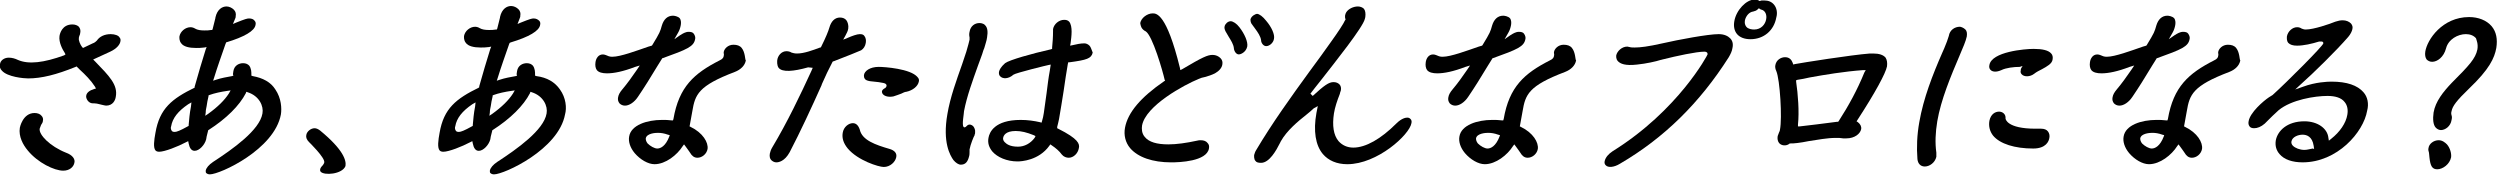 <?xml version="1.0" encoding="utf-8"?>
<!-- Generator: Adobe Illustrator 21.1.0, SVG Export Plug-In . SVG Version: 6.00 Build 0)  -->
<svg version="1.1" id="レイヤー_1" xmlns="http://www.w3.org/2000/svg" xmlns:xlink="http://www.w3.org/1999/xlink" x="0px"
	 y="0px" viewBox="0 0 542 38" style="enable-background:new 0 0 542 38;" xml:space="preserve">
<g>
	<g>
		<path d="M14.3,33.1c-3.5-1.4-5.9-3.9-5.7-5.2c0.1-0.3,0.2-0.5,0.3-0.8c0.2-0.3,0.4-0.6,0.4-0.9c0.1-0.4,0-0.8-0.3-1.1
			c-0.3-0.4-0.9-0.6-1.5-0.6c-2.6,0-3.2,3.2-3.2,3.2c-0.3,1.9,0.7,3.7,1.7,4.9c2.2,2.7,5.8,4.4,7.7,4.4c1.4,0,2.2-0.8,2.4-1.6
			C16.4,34.5,15.7,33.6,14.3,33.1z"/>
		<path d="M24,7.4c-1.3,0-2.4,0.5-3,1.4c-0.1,0.1-0.5,0.5-0.9,0.6l-2.1,1l-0.2-0.2c-0.4-0.5-0.8-1.5-0.7-1.9c0-0.1,0-0.3,0.1-0.5
			c0.1-0.2,0.2-0.5,0.2-0.7c0.1-0.5,0-0.9-0.3-1.3c-0.3-0.3-0.8-0.5-1.4-0.5c-2.2,0-2.7,1.9-2.8,2.5c-0.2,1.4,0.7,3,1.1,3.6l0.2,0.4
			L13.9,12c-4.4,1.6-7.7,2-10,1c-0.6-0.3-1.3-0.5-2-0.5c-1,0-1.8,0.6-1.9,1.4c-0.1,0.6,0,1,0.4,1.4c1.2,1.4,4.8,1.7,5.7,1.7
			c2.9,0,6.1-0.8,10.3-2.5l0.2-0.1l0.7,0.7c1.2,1.1,2.4,2.3,3.3,3.7l0.2,0.4l-0.4,0.1c-1,0.3-1.6,0.8-1.7,1.4
			c-0.1,0.4,0.1,0.8,0.3,1.1c0.3,0.4,0.7,0.6,1.1,0.6h0.3c0.4,0,0.8,0.1,1.2,0.2l0.4,0.1c0.5,0.1,0.8,0.2,1,0.2c1.5,0,2-1.2,2.1-1.9
			c0.5-2.6-1.4-4.5-4.5-7.7l-0.4-0.4l3.7-1.7c1.5-0.7,2.1-1.6,2.2-2.2c0.1-0.4,0-0.7-0.2-0.9C25.7,7.7,24.9,7.4,24,7.4z"/>
		<path d="M54.8,16.5l-0.3-0.1l0-0.3c0-0.4,0-1.3-0.5-1.9c-0.3-0.3-0.7-0.5-1.3-0.5c-0.9,0-1.9,0.5-2.1,1.7c0,0.2-0.1,0.5-0.1,0.7
			l0.1,0.3l-0.3,0.1c-1.1,0.2-2.3,0.4-3.5,0.8l-0.6,0.2l0.2-0.6c0.7-2.3,1.6-4.8,2.5-7.4l0.1-0.2L49,9.2c4-1.2,6.2-2.5,6.4-3.8
			c0.1-0.4,0-0.7-0.2-0.9C55,4.2,54.6,4,54,4c-0.4,0-0.8,0.1-2.8,0.9l-0.7,0.3L51,4c0.1-0.2,0.1-0.3,0.1-0.5c0.1-0.5,0-1-0.4-1.4
			c-0.4-0.4-1-0.7-1.6-0.7c-0.9,0-2,0.6-2.4,2.4l0,0.1c-0.2,0.8-0.4,1.6-0.6,2.4L46,6.5l-0.2,0c-0.5,0.1-1,0.1-1.5,0.1
			c-0.8,0-1.5-0.1-2-0.4c-0.3-0.2-0.7-0.3-1-0.3c-1.1,0-2.2,0.9-2.4,2c0,0.2-0.1,0.9,0.4,1.5c0.5,0.7,1.7,1,3.2,1
			c0.5,0,1.1,0,1.8-0.1l0.5-0.1l-0.2,0.5c-0.8,2.5-1.6,5.3-2.4,8.1l0,0.2L42.2,19c-4.9,2.4-7.6,4.5-8.5,9.8c-0.3,1.6-0.5,3.2,0,3.8
			c0.1,0.1,0.3,0.3,0.8,0.3c1.2,0,4-1.1,5.9-2.1l0.4-0.2l0.1,0.5c0.2,1,0.6,1.6,1.3,1.6c1,0,2.2-1.3,2.5-2.5l0.1-0.6
			c0.1-0.4,0.2-0.8,0.3-1.2l0-0.1l0.1-0.1c3.9-2.5,6.7-5.3,8.1-8l0.1-0.3l0.3,0.1c2.5,0.8,3.5,3,3.2,4.6c-0.6,3.6-6.4,7.7-10.7,10.5
			c-0.9,0.6-1.5,1.3-1.6,1.9c0,0.2,0,0.4,0.1,0.5c0.2,0.2,0.5,0.3,0.8,0.3c2.2,0,14-5.4,15.4-13c0.2-1.3,0.1-3.5-1.2-5.4
			C58.7,17.8,57,16.9,54.8,16.5z M41.4,23.1c-0.3,1.5-0.4,2.9-0.5,4l0,0.2l-0.2,0.1c-1.6,0.9-2.4,1.2-2.8,1.2
			c-0.4,0-0.6-0.1-0.7-0.3c-0.2-0.3-0.2-0.7-0.1-0.9c0.3-1.8,1.5-3.3,3.7-4.8l0.7-0.4L41.4,23.1z M49.6,20.3
			c-0.9,1.4-2.4,2.9-4.5,4.4l-0.6,0.4l0.1-0.7c0-0.5,0.1-0.9,0.2-1.4c0.1-0.7,0.2-1.3,0.4-2.1l0-0.2l0.2-0.1
			c1.1-0.4,2.5-0.7,3.9-0.9l0.7-0.1L49.6,20.3z"/>
		<path d="M69.4,28.3c-0.4-0.3-0.8-0.5-1.2-0.5c-0.8,0-1.7,0.7-1.8,1.5c-0.1,0.5,0.1,1,0.6,1.5c0,0,3.5,3.4,3.3,4.4
			c0,0.2-0.2,0.4-0.3,0.6c-0.5,0.5-0.6,0.8-0.6,1s0,0.3,0.1,0.4c0.7,0.9,4.7,0.6,5.4-1.2C75.1,34.8,74.5,32.5,69.4,28.3z"/>
	</g>
	<path d="M121.4,19.4c-1.1-1.6-2.8-2.6-5.1-2.9l-0.3-0.1l0-0.3c0-0.4,0-1.3-0.5-1.9c-0.3-0.3-0.7-0.5-1.3-0.5
		c-0.9,0-1.9,0.5-2.1,1.7c0,0.2-0.1,0.5-0.1,0.7l0.1,0.3l-0.3,0.1c-1.1,0.2-2.3,0.4-3.5,0.8l-0.6,0.2l0.2-0.6
		c0.7-2.3,1.6-4.8,2.5-7.4l0.1-0.2l0.2-0.1c4-1.2,6.2-2.5,6.4-3.8c0.1-0.4,0-0.7-0.2-0.9c-0.3-0.3-0.7-0.5-1.2-0.5
		c-0.4,0-0.8,0.1-2.8,0.9l-0.7,0.3l0.5-1.3c0.1-0.2,0.1-0.3,0.1-0.5c0.1-0.5,0-1-0.4-1.4c-0.4-0.4-1-0.7-1.6-0.7
		c-0.9,0-2,0.6-2.4,2.4l0,0.1c-0.2,0.8-0.4,1.6-0.6,2.4l-0.1,0.2l-0.2,0c-0.5,0.1-1,0.1-1.5,0.1c-0.8,0-1.5-0.1-2-0.4
		c-0.3-0.2-0.7-0.3-1-0.3c-1.1,0-2.2,0.9-2.4,2c0,0.2-0.1,0.9,0.4,1.5c0.5,0.7,1.7,1,3.2,1c0.5,0,1.1,0,1.8-0.1l0.5-0.1l-0.2,0.5
		c-0.8,2.5-1.6,5.3-2.4,8.1l0,0.2l-0.1,0.1c-4.9,2.4-7.6,4.5-8.5,9.8c-0.3,1.6-0.5,3.2,0,3.8c0.1,0.1,0.3,0.3,0.8,0.3
		c1.2,0,4-1.1,5.9-2.1l0.4-0.2l0.1,0.5c0.2,1,0.6,1.6,1.3,1.6c1,0,2.2-1.3,2.5-2.5l0.1-0.6c0.1-0.4,0.2-0.8,0.3-1.2l0-0.1l0.1-0.1
		c3.9-2.5,6.7-5.3,8.1-8l0.1-0.3l0.3,0.1c2.5,0.8,3.5,3,3.2,4.6c-0.6,3.6-6.4,7.7-10.7,10.5c-0.9,0.6-1.5,1.3-1.6,1.9
		c0,0.2,0,0.4,0.1,0.5c0.2,0.2,0.5,0.3,0.8,0.3c2.2,0,14-5.4,15.4-13C122.9,23.4,122.7,21.2,121.4,19.4z M103,23.1
		c-0.3,1.5-0.4,2.9-0.5,4l0,0.2l-0.2,0.1c-1.6,0.9-2.4,1.2-2.8,1.2c-0.4,0-0.6-0.1-0.7-0.3c-0.2-0.3-0.2-0.7-0.1-0.9
		c0.3-1.8,1.5-3.3,3.7-4.8l0.7-0.4L103,23.1z M111.2,20.3c-0.9,1.4-2.4,2.9-4.5,4.4l-0.6,0.4l0.1-0.7c0-0.5,0.1-0.9,0.2-1.4
		c0.1-0.7,0.2-1.3,0.4-2.1l0-0.2l0.2-0.1c1.1-0.4,2.5-0.7,3.9-0.9l0.7-0.1L111.2,20.3z"/>
	<g>
		<path d="M160.8,10.4c-0.4-0.5-1-0.7-1.8-0.7c-1.2,0-2,0.9-2.1,1.6c0,0.1,0,0.2,0,0.2c0,0.1,0.1,0.4,0,0.6c0,0.3-0.2,0.7-0.9,1
			c-5.5,2.8-8.8,5.7-10,12.7l-0.1,0.3l-0.3,0c-0.7-0.1-1.4-0.1-2.1-0.1c-3.2,0-6.7,1.1-7.1,3.6c-0.2,1.1,0.2,2.4,1.2,3.6
			c1.2,1.4,2.9,2.4,4.3,2.4c2.4,0,4.9-2,6.1-3.9l0.3-0.4l0.3,0.4c0.4,0.5,0.7,1,1,1.4c0.4,0.7,0.9,1.1,1.6,1.1c1,0,2-0.8,2.2-1.9
			c0.2-1.4-1-3.5-3.7-4.8l-0.2-0.1l0.6-3.3c0.6-3.6,1.3-5.5,9.2-8.5c1.3-0.5,2.2-1.4,2.4-2.5C161.5,13,161.6,11.4,160.8,10.4z
			 M145.1,29.6c-0.8,2.1-1.9,2.6-2.6,2.6c-0.6,0-1.5-0.5-2.1-1.1c-0.3-0.4-0.4-0.7-0.4-1.1c0.2-1.1,2.1-1.2,2.6-1.2
			c0.7,0,1.4,0.1,2.2,0.4l0.4,0.1L145.1,29.6z"/>
		<path d="M138.3,21L138.3,21c1.3-1.9,2.8-4.3,4.3-6.8l1-1.6l0.1,0c5.3-1.9,6.7-2.5,7-4.1c0.1-0.3,0-0.8-0.3-1.2
			c-0.2-0.3-0.6-0.4-1.1-0.4c-0.7,0-1.3,0.4-1.8,0.7l-1.3,0.9l0.8-1.4c0.3-0.5,0.5-1.1,0.6-1.7c0.1-0.6,0-1.1-0.2-1.4
			c-0.4-0.5-1.3-0.6-1.5-0.6c-1.2,0-2,0.8-2.4,2.1c-0.4,1.4-0.4,1.5-2.1,4.3l-0.1,0.1l-0.7,0.2c-2.6,0.9-6.1,2.2-7.8,2.2
			c-0.3,0-0.5,0-0.8-0.1c-0.5-0.2-0.9-0.4-1.3-0.4c-1,0-1.5,0.9-1.6,1.7c-0.1,0.7,0,1.3,0.3,1.7c0.4,0.5,1.2,0.7,2.2,0.7
			c1.5,0,3.5-0.4,6.1-1.4l1-0.3l-0.6,0.9c-1.1,1.6-2.1,3-3.2,4.3c-0.5,0.6-0.8,1.1-0.9,1.7c-0.1,0.5,0,0.9,0.3,1.3
			c0.3,0.3,0.7,0.5,1.2,0.5C136.4,22.9,137.5,22.2,138.3,21z"/>
	</g>
	<path d="M184.9,26.7c-0.9,0-2,0.8-2.2,2.1c-0.2,1.2,0.2,2.3,1.1,3.4c2.2,2.6,6.7,4,7.8,4c1.4,0,2.5-1.1,2.7-2.1
		c0.2-0.9-0.4-1.5-1.4-1.8c-3.1-0.9-6-1.9-6.5-4.2C186.1,27.2,185.6,26.7,184.9,26.7z"/>
	<path d="M176.2,14.7l-0.3,0.7c-2.3,5-5.2,11.1-8.5,16.6c-0.3,0.5-0.4,0.9-0.5,1.3c-0.1,0.6,0,1.1,0.3,1.4c0.3,0.3,0.7,0.5,1.1,0.5
		c0.5,0,1.8-0.2,2.9-2.2c2.3-4.4,4.8-9.8,6.9-14.5l0.1-0.3c0.7-1.6,1.5-3.3,2.3-4.8l0.1-0.1l0.1,0c2.4-0.9,5.8-2.3,6-2.4
		c0.5-0.3,0.9-0.9,1-1.6c0.1-0.6,0-1.1-0.3-1.5c-0.2-0.3-0.5-0.4-1-0.4c-0.6,0-1.7,0.4-2.6,0.8l-1,0.4l0.5-0.9
		c0.3-0.6,0.5-0.9,0.6-1.5c0.1-0.7-0.1-1.4-0.4-1.8c-0.3-0.4-0.8-0.6-1.4-0.6c-1.1,0-1.9,0.8-2.3,2.2c-0.2,0.7-0.7,2-1.8,4.2
		l-0.1,0.1l-0.1,0c-1.6,0.6-3.5,1.3-5,1.3c-0.5,0-0.9-0.1-1.2-0.2c-0.3-0.2-0.7-0.3-1.1-0.3c-1.1,0-1.9,1-2,2c0,0.2-0.1,1,0.3,1.6
		c0.8,1,3.2,0.8,6.4-0.1L176.2,14.7z"/>
	<path d="M190.5,14.5c-1.9,0-3.1,0.9-3.2,1.8c0,0.3,0,0.5,0.2,0.8c0.2,0.3,0.6,0.4,1.1,0.5c3.2,0.3,3.4,0.5,3.5,0.7l0.1,0.1l0,0.2
		c0,0.2-0.2,0.5-0.5,0.6c-0.3,0.2-0.5,0.4-0.5,0.7c0,0.2,0.1,0.4,0.2,0.5c0.4,0.5,1.3,0.7,2.3,0.5c0.6-0.2,1.2-0.4,1.7-0.6
		c0.4-0.2,0.8-0.4,1.1-0.4c1.4-0.3,2.5-1.2,2.7-2.2c0.1-0.4,0-0.7-0.3-1C197.4,14.9,191.8,14.5,190.5,14.5z"/>
	<path d="M205.4,24.7c-1.1,6.2,0.6,9,1.3,10c0.5,0.6,1.1,1,1.6,1c1,0,1.5-0.6,1.8-1.8c0.1-0.3,0.1-0.7,0.1-1c0-0.1,0-0.1,0-0.2
		c0-0.1,0-0.2,0-0.3c0.2-1.1,0.9-2.8,1.1-3.1l0-0.1c0.1-0.2,0.1-0.3,0.1-0.4c0.1-0.7-0.2-1.1-0.3-1.3c-0.2-0.3-0.6-0.5-0.9-0.5
		c-0.2,0-0.4,0.1-0.5,0.2l-0.1,0.1c-0.2,0.2-0.3,0.3-0.5,0.3H209l-0.1-0.1c-0.4-0.4,0.1-2.9,0.1-3.4c0.6-3.2,1.9-6.7,3-9.8
		c0.4-1.2,0.9-2.3,1.2-3.4l0.2-0.5c0.2-0.8,0.5-1.5,0.6-2.3c0.2-1.2,0.1-2.1-0.4-2.6C213.2,5,212.5,5,212.3,5
		c-0.9,0-1.9,0.6-2.1,1.9c-0.1,0.4-0.1,0.8,0,1.2c0,0.1,0,0.3,0,0.5c-0.1,0.5-0.3,1.2-0.7,2.6c-0.3,0.9-0.6,1.8-0.9,2.7
		C207.4,17.3,206,21.1,205.4,24.7L205.4,24.7z"/>
	<path d="M236.2,9.9c-0.3-0.3-0.7-0.5-1.1-0.5c-0.9,0-1.7,0.2-2.6,0.4L232,9.9l0.1-0.5c0.2-1.5,0.5-3.7-0.3-4.7
		c-0.3-0.3-0.6-0.4-1.1-0.4c-1.1,0-2.2,0.9-2.4,2c0,0,0,0.1,0,0.1c0,0.1,0,0.2,0,0.3c0,1.4-0.1,2.6-0.2,3.6l0,0.3l-0.3,0.1
		c-4,0.9-9,2.3-9.9,3c-0.9,0.8-1.2,1.4-1.3,1.8c-0.1,0.4,0,0.8,0.2,1c0.6,0.7,1.9,0.6,2.9-0.3c0.5-0.4,7.5-2.1,7.6-2.1l0.5-0.1
		l-0.2,1.3c-0.3,1.6-0.5,3.3-0.7,4.9c-0.2,1.5-0.4,2.9-0.6,4.3c-0.1,0.6-0.2,1.2-0.4,1.8l-0.1,0.3l-0.3-0.1
		c-1.3-0.3-2.7-0.5-4.2-0.5c-5.7,0-6.8,2.7-7,3.9c-0.2,1.1,0.1,2,0.8,2.9c1.1,1.3,3.2,2.2,5.5,2.2c0.8,0,4.6-0.2,6.9-3.4l0.2-0.3
		l0.3,0.2c0.9,0.6,1.7,1.3,2.2,2c0.4,0.5,1,0.7,1.5,0.7c1,0,2-0.9,2.2-2.1c0.2-0.9-0.1-2-4.5-4.2l-0.2-0.1l0-0.3
		c0-0.1,0.1-0.3,0.1-0.4c0-0.1,0.1-0.3,0.1-0.4l0.2-0.9c0.3-1.9,0.7-4,1-6.1c0.3-2.1,0.6-4.1,0.9-5.8l0.1-0.4l0.3,0
		c3.7-0.5,4.7-0.8,5-2.1C236.6,10.7,236.5,10.2,236.2,9.9z M224.3,29.9c-0.9,1.2-2.2,1.9-3.6,1.9c-1.8,0-2.5-0.6-2.9-1
		c-0.3-0.3-0.4-0.7-0.3-1c0.1-0.4,0.5-1.4,2.7-1.4c1.2,0,2.4,0.3,3.9,0.9l0.4,0.2L224.3,29.9z"/>
	<path d="M248.2,6.7l0.2,0.1c1.5,1,3.7,8.7,4.1,10.5l0.1,0.2l-0.2,0.1c-5.1,3.5-7.9,6.8-8.5,10.1c-0.3,1.6,0.1,3.2,1.1,4.4
		c1.7,2,4.9,3.1,8.9,3.1c1.8,0,7.7-0.2,8.2-3c0.1-0.5,0-0.9-0.3-1.2c-0.3-0.4-0.8-0.6-1.5-0.6c-0.2,0-0.5,0-0.8,0.1
		c-2.3,0.5-4.4,0.8-6.2,0.8c-2.5,0-4.2-0.5-5.1-1.6c-0.7-0.8-0.7-1.8-0.6-2.5c0.8-4.3,9.1-8.8,12.3-10.1c0.4-0.2,0.8-0.3,1.3-0.4
		c0.7-0.2,1.4-0.4,2.2-0.8c0.9-0.5,1.5-1.2,1.6-1.9c0.1-0.5,0-1-0.4-1.4c-0.4-0.4-1-0.7-1.7-0.7c-1.1,0-2.2,0.5-6.6,3.1l-0.4,0.2
		l-0.1-0.5c-2.9-11.8-5.1-11.8-5.9-11.8c-1.2,0-2.5,1-2.7,2.1C247.3,5.6,247.4,6.2,248.2,6.7z"/>
	<path d="M266.8,4.6c-0.6,0-1.2,0.6-1.3,1.1c-0.1,0.3,0,0.7,0.2,1.1c0.2,0.4,0.5,0.8,0.7,1.2c0.5,0.8,1,1.6,1.1,2.4l0,0
		c0,0.5,0.4,1.4,1.1,1.4c0.3,0,1.5-0.4,1.8-1.7c0.2-1-0.6-2.8-1.7-4.2C268.1,5.1,267.3,4.6,266.8,4.6z"/>
	<path d="M272.5,3c-0.2,0-1.2,0.4-1.4,1.2c0,0.2,0,0.5,0.2,0.9c0.2,0.3,0.5,0.7,0.8,1.1c0.6,0.8,1.2,1.7,1.3,2.5l0,0
		c0,0.6,0.5,1.3,1.1,1.3c0.8,0,1.6-0.8,1.7-1.6c0.2-0.9-0.5-2.5-1.7-3.9C273.8,3.6,273,3,272.5,3z"/>
	<path d="M285.7,23l-0.3,1.5c-0.7,3.9-0.2,7,1.4,8.9c1.2,1.4,3,2.2,5.3,2.2c6.5,0,13.5-6.4,13.9-8.9c0.1-0.4,0-0.7-0.2-0.9
		c-0.2-0.2-0.4-0.3-0.7-0.3c-0.3,0-1.2,0.1-2.4,1.3c-3.3,3.3-6.6,5.2-9.3,5.2c-1.3,0-2.4-0.5-3.2-1.4c-1.1-1.3-1.4-3.4-1-6
		c0.2-1.3,0.7-2.8,1.3-4.3l0-0.1c0.1-0.2,0.1-0.4,0.2-0.6c0.1-0.5,0-1-0.3-1.3c-0.3-0.3-0.7-0.5-1.3-0.5c-1,0-2,0.7-4.5,3l-0.5-0.5
		c0.5-0.6,1.2-1.6,2.2-2.8c3.2-4.1,9.2-11.6,9.6-13.4l0.1-0.4c0.1-0.8,0-1.4-0.3-1.8c-0.3-0.3-0.8-0.5-1.3-0.5c-1,0-2,0.5-2.5,1.2
		c-0.3,0.5-0.4,1-0.2,1.6l0,0.1l-0.1,0.1c-0.3,0.7-1.4,2.4-3.2,4.9c-1.5,2.1-3,4.2-4.5,6.2c-4,5.5-8.1,11.2-11.6,17.1
		c-0.2,0.3-0.3,0.7-0.4,1c0,0.1-0.1,0.9,0.3,1.3c0.2,0.3,0.6,0.4,1.2,0.4c1.8,0,3.3-2.7,4.1-4.3l0.2-0.4c1.3-2.3,3.7-4.3,5.6-5.8
		c0.5-0.4,1.1-0.9,1.5-1.3L285.7,23z"/>
	<g>
		<path d="M340.8,10.4c-0.4-0.5-1-0.7-1.8-0.7c-1.2,0-2,0.9-2.1,1.6c0,0.1,0,0.2,0,0.2c0,0.1,0.1,0.4,0,0.6c0,0.3-0.2,0.7-0.9,1
			c-5.5,2.8-8.8,5.7-10,12.7l-0.1,0.3l-0.3,0c-0.7-0.1-1.4-0.1-2.1-0.1c-3.2,0-6.7,1.1-7.1,3.6c-0.2,1.1,0.2,2.4,1.2,3.6
			c1.2,1.4,2.9,2.4,4.3,2.4c2.4,0,4.9-2,6.1-3.9l0.3-0.4l0.3,0.4c0.4,0.5,0.7,1,1,1.4c0.4,0.7,0.9,1.1,1.6,1.1c1,0,2-0.8,2.2-1.9
			c0.2-1.4-1-3.5-3.7-4.8l-0.2-0.1l0.6-3.3c0.6-3.6,1.3-5.5,9.2-8.5c1.3-0.5,2.2-1.4,2.4-2.5C341.5,13,341.6,11.4,340.8,10.4z
			 M325.1,29.6c-0.8,2.1-1.9,2.6-2.6,2.6c-0.6,0-1.5-0.5-2.1-1.1c-0.3-0.4-0.4-0.7-0.4-1.1c0.2-1.1,2.1-1.2,2.6-1.2
			c0.7,0,1.4,0.1,2.2,0.4l0.4,0.1L325.1,29.6z"/>
		<path d="M318.3,21L318.3,21c1.3-1.9,2.8-4.3,4.3-6.8l1-1.6l0.1,0c5.3-1.9,6.7-2.5,7-4.1c0.1-0.3,0-0.8-0.3-1.2
			c-0.2-0.3-0.6-0.4-1.1-0.4c-0.7,0-1.3,0.4-1.8,0.7l-1.3,0.9l0.8-1.4c0.3-0.5,0.5-1.1,0.6-1.7c0.1-0.6,0-1.1-0.2-1.4
			c-0.4-0.5-1.3-0.6-1.5-0.6c-1.2,0-2,0.8-2.4,2.1c-0.4,1.4-0.4,1.5-2.1,4.3l-0.1,0.1l-0.7,0.2c-2.6,0.9-6.1,2.2-7.8,2.2
			c-0.3,0-0.5,0-0.8-0.1c-0.5-0.2-0.9-0.4-1.3-0.4c-1,0-1.5,0.9-1.6,1.7c-0.1,0.7,0,1.3,0.3,1.7c0.4,0.5,1.2,0.7,2.2,0.7
			c1.5,0,3.5-0.4,6.1-1.4l1-0.3l-0.6,0.9c-1.1,1.6-2.1,3-3.2,4.3c-0.5,0.6-0.8,1.1-0.9,1.7c-0.1,0.5,0,0.9,0.3,1.3
			c0.3,0.3,0.7,0.5,1.2,0.5C316.4,22.9,317.5,22.2,318.3,21z"/>
	</g>
	<g>
		<path d="M372.6,7.4c-2.3,0-8.7,1.2-12.2,2c-3.1,0.7-4.8,0.9-6,0.9c-0.4,0-0.8,0-1.1-0.1c-0.2,0-0.3-0.1-0.5-0.1
			c-1.2,0-2.2,1-2.4,1.9c0,0.2-0.1,0.8,0.4,1.3c0.5,0.5,1.5,1,4.1,0.7c2-0.2,4.2-0.7,5.1-1c0.2,0,0.3-0.1,0.4-0.1
			c3.2-0.8,7.4-1.7,9.1-1.7c0.1,0,0.4,0,0.6,0.2c0.1,0.1,0.1,0.3,0.1,0.4c0,0.1-6.3,12.1-20.6,21c-0.9,0.6-1.5,1.3-1.7,2.1
			c-0.1,0.4,0,0.7,0.2,0.9c0.5,0.6,1.8,0.5,3.1-0.3c9.6-5.6,17.3-13.2,23.6-23.1c0.4-0.7,0.7-1.3,0.8-2c0.2-0.9,0-1.6-0.5-2.1
			C374.6,7.8,373.8,7.4,372.6,7.4z"/>
		<path d="M384.6,1c-0.5-0.6-1.2-0.9-2.1-0.9H382c-0.1,0-0.2,0-0.4,0.1l-0.2,0l-0.1-0.1c-0.2-0.1-0.5-0.2-0.9-0.2
			c-1.8,0-4,2.3-4.4,4.7c-0.2,1.1,0,2.1,0.6,2.8c0.6,0.7,1.6,1.1,2.9,1.1c2.9,0,5.1-1.9,5.6-4.7C385.4,2.8,385.2,1.7,384.6,1z
			 M382.9,4.2c-0.2,1.1-1.1,2.2-2.6,2.2c-0.5,0-1.3-0.1-1.7-0.6c-0.3-0.4-0.4-0.8-0.3-1.4c0.2-0.9,0.9-1.8,1.8-1.9
			c0.4-0.1,0.7-0.2,1-0.5l0.2-0.2l0.2,0.1c0.1,0.1,0.3,0.2,0.4,0.2C382.7,2.3,383.1,3.2,382.9,4.2z"/>
	</g>
	<path d="M409.1,14.4c0.1-0.8,0-1.4-0.3-1.9c-0.5-0.6-1.4-0.9-2.7-0.9h-0.7c-4,0.3-14.7,2-16.3,2.3l-0.3,0.1l-0.2-0.5
		c-0.4-1-1.2-1.1-1.6-1.1c-0.9,0-1.9,0.6-2.1,1.7c-0.1,0.4,0,0.9,0.2,1.3c0.8,1.9,1.3,10.2,0.8,12.7c0,0.2-0.1,0.4-0.2,0.6
		c-0.1,0.3-0.2,0.5-0.3,0.8c-0.1,0.6,0,1.1,0.3,1.5c0.5,0.6,1.5,0.7,2.2,0.2l0.1-0.1h0.1c0.4,0,0.9,0,1.6-0.1
		c0.7-0.1,1.5-0.2,2.4-0.4c2-0.3,4-0.7,5.9-0.7c0.6,0,1.1,0,1.6,0.1c0.2,0,0.5,0,0.7,0c1.8,0,3-1,3.2-2c0.1-0.6-0.2-1.1-0.7-1.5
		l-0.3-0.2l0.2-0.3C406.6,20,408.8,15.9,409.1,14.4z M398.6,26.3l-0.1,0.1l-0.2,0c-2.4,0.3-6.9,0.9-8.1,1l-0.4,0l0-0.4
		c0.3-2.8,0-6.6-0.4-9.3l0-0.3l0.3-0.1c0.8-0.1,1.7-0.3,2.6-0.5c3.3-0.6,7.5-1.3,11.6-1.6l0.6,0l-0.3,0.5
		C402.7,19.4,400.8,22.9,398.6,26.3z"/>
	<path d="M422.5,7.8l-0.1,0.3c-0.1,0.4-0.4,1.2-0.9,2.4l-0.4,0.9c-2.1,4.8-4.1,9.9-5,15.1c-0.5,2.8-0.6,5.5-0.4,8
		c0.1,1,0.7,1.6,1.6,1.6c1,0,2.2-0.8,2.5-2.1c0-0.2,0-0.5,0-0.8l0-0.1c-0.3-2.1-0.2-4.4,0.2-6.8c0.8-4.7,2.9-9.7,4.9-14.4
		c0.6-1.4,1.3-3,1.5-4c0.1-0.7,0-1.2-0.3-1.5c-0.4-0.4-1-0.6-1.2-0.6C423.8,5.8,422.7,6.5,422.5,7.8L422.5,7.8z"/>
	<path d="M433.4,24.2c-0.8,0-1.8,0.5-2.1,2c-0.2,1.2,0.1,2.3,0.8,3.2c1.5,1.8,4.7,2.8,8.7,2.8c2.8,0,3.4-1.6,3.5-2.3
		c0.1-0.5,0-1-0.3-1.4c-0.3-0.4-0.8-0.6-1.5-0.6h-1.2c-6.2,0-6.5-2.1-6.5-2.2C434.9,24.7,434.1,24.2,433.4,24.2z"/>
	<path d="M438.5,14.3l-0.3,0.5c-0.1,0.2-0.1,0.3-0.1,0.5c-0.1,0.3,0,0.6,0.2,0.8c0.5,0.6,1.8,0.6,2.7-0.1c0.5-0.4,1.1-0.7,1.7-1
		c1.1-0.6,2.2-1.2,2.3-2.1c0.1-0.5,0-1-0.3-1.3c-0.6-0.7-1.9-1-3.8-1c-1.9,0-9.1,0.6-9.6,3.5c-0.1,0.4,0,0.8,0.2,1
		c0.4,0.5,1.3,0.6,2.4,0.1c1-0.5,2.7-0.7,4-0.7L438.5,14.3z"/>
	<g>
		<path d="M484.8,10.4c-0.4-0.5-1-0.7-1.8-0.7c-1.2,0-2,0.9-2.1,1.6c0,0.1,0,0.2,0,0.2c0,0.1,0.1,0.4,0,0.6c0,0.3-0.2,0.7-0.9,1
			c-5.5,2.8-8.8,5.7-10,12.7l-0.1,0.3l-0.3,0c-0.7-0.1-1.4-0.1-2.1-0.1c-3.2,0-6.7,1.1-7.1,3.6c-0.2,1.1,0.2,2.4,1.2,3.6
			c1.2,1.4,2.9,2.4,4.3,2.4c2.4,0,4.9-2,6.1-3.9l0.3-0.4l0.3,0.4c0.4,0.5,0.7,1,1,1.4c0.4,0.7,0.9,1.1,1.6,1.1c1,0,2-0.8,2.2-1.9
			c0.2-1.4-1-3.5-3.7-4.8l-0.2-0.1l0.6-3.3c0.6-3.6,1.3-5.5,9.2-8.5c1.3-0.5,2.2-1.4,2.4-2.5C485.5,13,485.6,11.4,484.8,10.4z
			 M469.1,29.6c-0.8,2.1-1.9,2.6-2.6,2.6c-0.6,0-1.5-0.5-2.1-1.1c-0.3-0.4-0.4-0.7-0.4-1.1c0.2-1.1,2.1-1.2,2.6-1.2
			c0.7,0,1.4,0.1,2.2,0.4l0.4,0.1L469.1,29.6z"/>
		<path d="M462.3,21L462.3,21c1.3-1.9,2.8-4.3,4.3-6.8l1-1.6l0.1,0c5.3-1.9,6.7-2.5,7-4.1c0.1-0.3,0-0.8-0.3-1.2
			c-0.2-0.3-0.6-0.4-1.1-0.4c-0.7,0-1.3,0.4-1.8,0.7l-1.3,0.9l0.8-1.4c0.3-0.5,0.5-1.1,0.6-1.7c0.1-0.6,0-1.1-0.2-1.4
			c-0.4-0.5-1.3-0.6-1.5-0.6c-1.2,0-2,0.8-2.4,2.1c-0.4,1.4-0.4,1.5-2.1,4.3l-0.1,0.1l-0.7,0.2c-2.6,0.9-6.1,2.2-7.8,2.2
			c-0.3,0-0.5,0-0.8-0.1c-0.5-0.2-0.9-0.4-1.3-0.4c-1,0-1.5,0.9-1.6,1.7c-0.1,0.7,0,1.3,0.3,1.7c0.4,0.5,1.2,0.7,2.2,0.7
			c1.5,0,3.5-0.4,6.1-1.4l1-0.3l-0.6,0.9c-1.1,1.6-2.1,3-3.2,4.3c-0.5,0.6-0.8,1.1-0.9,1.7c-0.1,0.5,0,0.9,0.3,1.3
			c0.3,0.3,0.7,0.5,1.2,0.5C460.4,22.9,461.5,22.2,462.3,21z"/>
	</g>
	<path d="M512.4,20c-1.3-1.5-3.6-2.3-6.9-2.3h-0.1c-0.8,0-3.4,0.1-6.1,1.1l-1.7,0.6l1.3-1.2c2.7-2.4,7.6-7.2,10.2-10.2
		c0.5-0.6,0.8-1.2,0.9-1.7c0.1-0.5,0-0.8-0.3-1.2c-0.4-0.4-1-0.7-1.8-0.7c-0.5,0-1,0.1-1.6,0.3c-1.2,0.5-4.7,1.7-6.4,1.7
		c-0.4,0-0.6-0.1-0.9-0.2c-0.3-0.2-0.6-0.3-1-0.3c-1,0-2,0.9-2.2,2c0,0.3-0.1,0.9,0.3,1.4c0.4,0.4,1,0.6,1.9,0.6
		c1.4,0,3.2-0.4,4.8-0.9C502.9,9,503,9,503,9c0.1,0,0.1,0,0.2,0h0.2l0.2,0.1c0.1,0.1,0.1,0.2,0.1,0.3c-0.1,0.6-7.9,8.4-11,11.2
		l-0.8,0.5c-1.2,0.8-4.1,3.3-4.4,5.2c-0.1,0.5,0,0.8,0.2,1.1c0.2,0.3,0.6,0.4,1,0.4c0.7,0,1.5-0.3,2.3-1c0.1-0.1,0.3-0.3,0.6-0.6
		c0.6-0.6,1.5-1.5,2.4-2.3c2.8-2.3,7.9-3.1,10.6-3.1c1.7,0,3,0.4,3.7,1.3c0.6,0.7,0.8,1.7,0.6,2.8c-0.3,1.8-1.6,3.7-3.5,5.2
		l-0.5,0.4l-0.1-0.6c-0.2-2.1-2.4-3.6-5.2-3.6c-3.8,0-5.8,2.1-6.2,4.1c-0.2,1.2,0.1,2.2,0.8,3c1,1.2,2.8,1.8,5,1.8
		c7.5,0,13.2-6.5,14-11.2C513.6,22.5,513.3,21,512.4,20z M501.4,32.2c-0.6,0.1-1.2,0.3-1.8,0.3c-1,0-2-0.4-2.5-0.9
		c-0.3-0.3-0.4-0.7-0.3-1c0.2-0.9,1.4-1.4,2.4-1.4c0.9,0,2.1,0.4,2.4,2.4l0.1,0.7L501.4,32.2z"/>
	<path d="M526.7,34.1c0.2,1.9,0.6,2.6,1.7,2.6c1.2,0,2.7-1.1,3-2.6c0.1-0.8-0.2-2-0.9-2.8c-0.4-0.4-1-0.9-1.8-0.9
		c-1.1,0-2.1,0.8-2.2,1.7c-0.1,0.3,0,0.7,0.1,1C526.6,33.4,526.7,33.7,526.7,34.1z"/>
	<path d="M537.1,10.7c-0.4,2-1.8,3.5-5.6,7.3c-1.8,1.9-3.5,4-3.9,6.4c-0.2,1.4-0.1,2.7,0.5,3.3c0.3,0.3,0.7,0.5,1.1,0.5
		c0.9,0,2.1-0.8,2.3-2.2c0.1-0.4,0.1-0.7,0-1c-0.1-0.3-0.1-0.6,0-0.9c0.2-1.1,1.1-2.3,3.8-4.9c4.4-4.2,5.5-6.6,5.9-8.8
		c0.3-1.9,0-3.5-1-4.7c-1.1-1.3-2.9-2-4.9-2c-5.8,0-9.1,4.9-9.5,7.5c-0.1,0.7,0,1.3,0.3,1.7c0.3,0.3,0.7,0.5,1.2,0.5
		c1.1,0,2.5-1,3-2.9c0.5-2,2.6-3.1,4.3-3.1c0.9,0,1.7,0.3,2.2,0.9C536.9,8.7,537.3,9.5,537.1,10.7L537.1,10.7z"/>
</g>
</svg>
